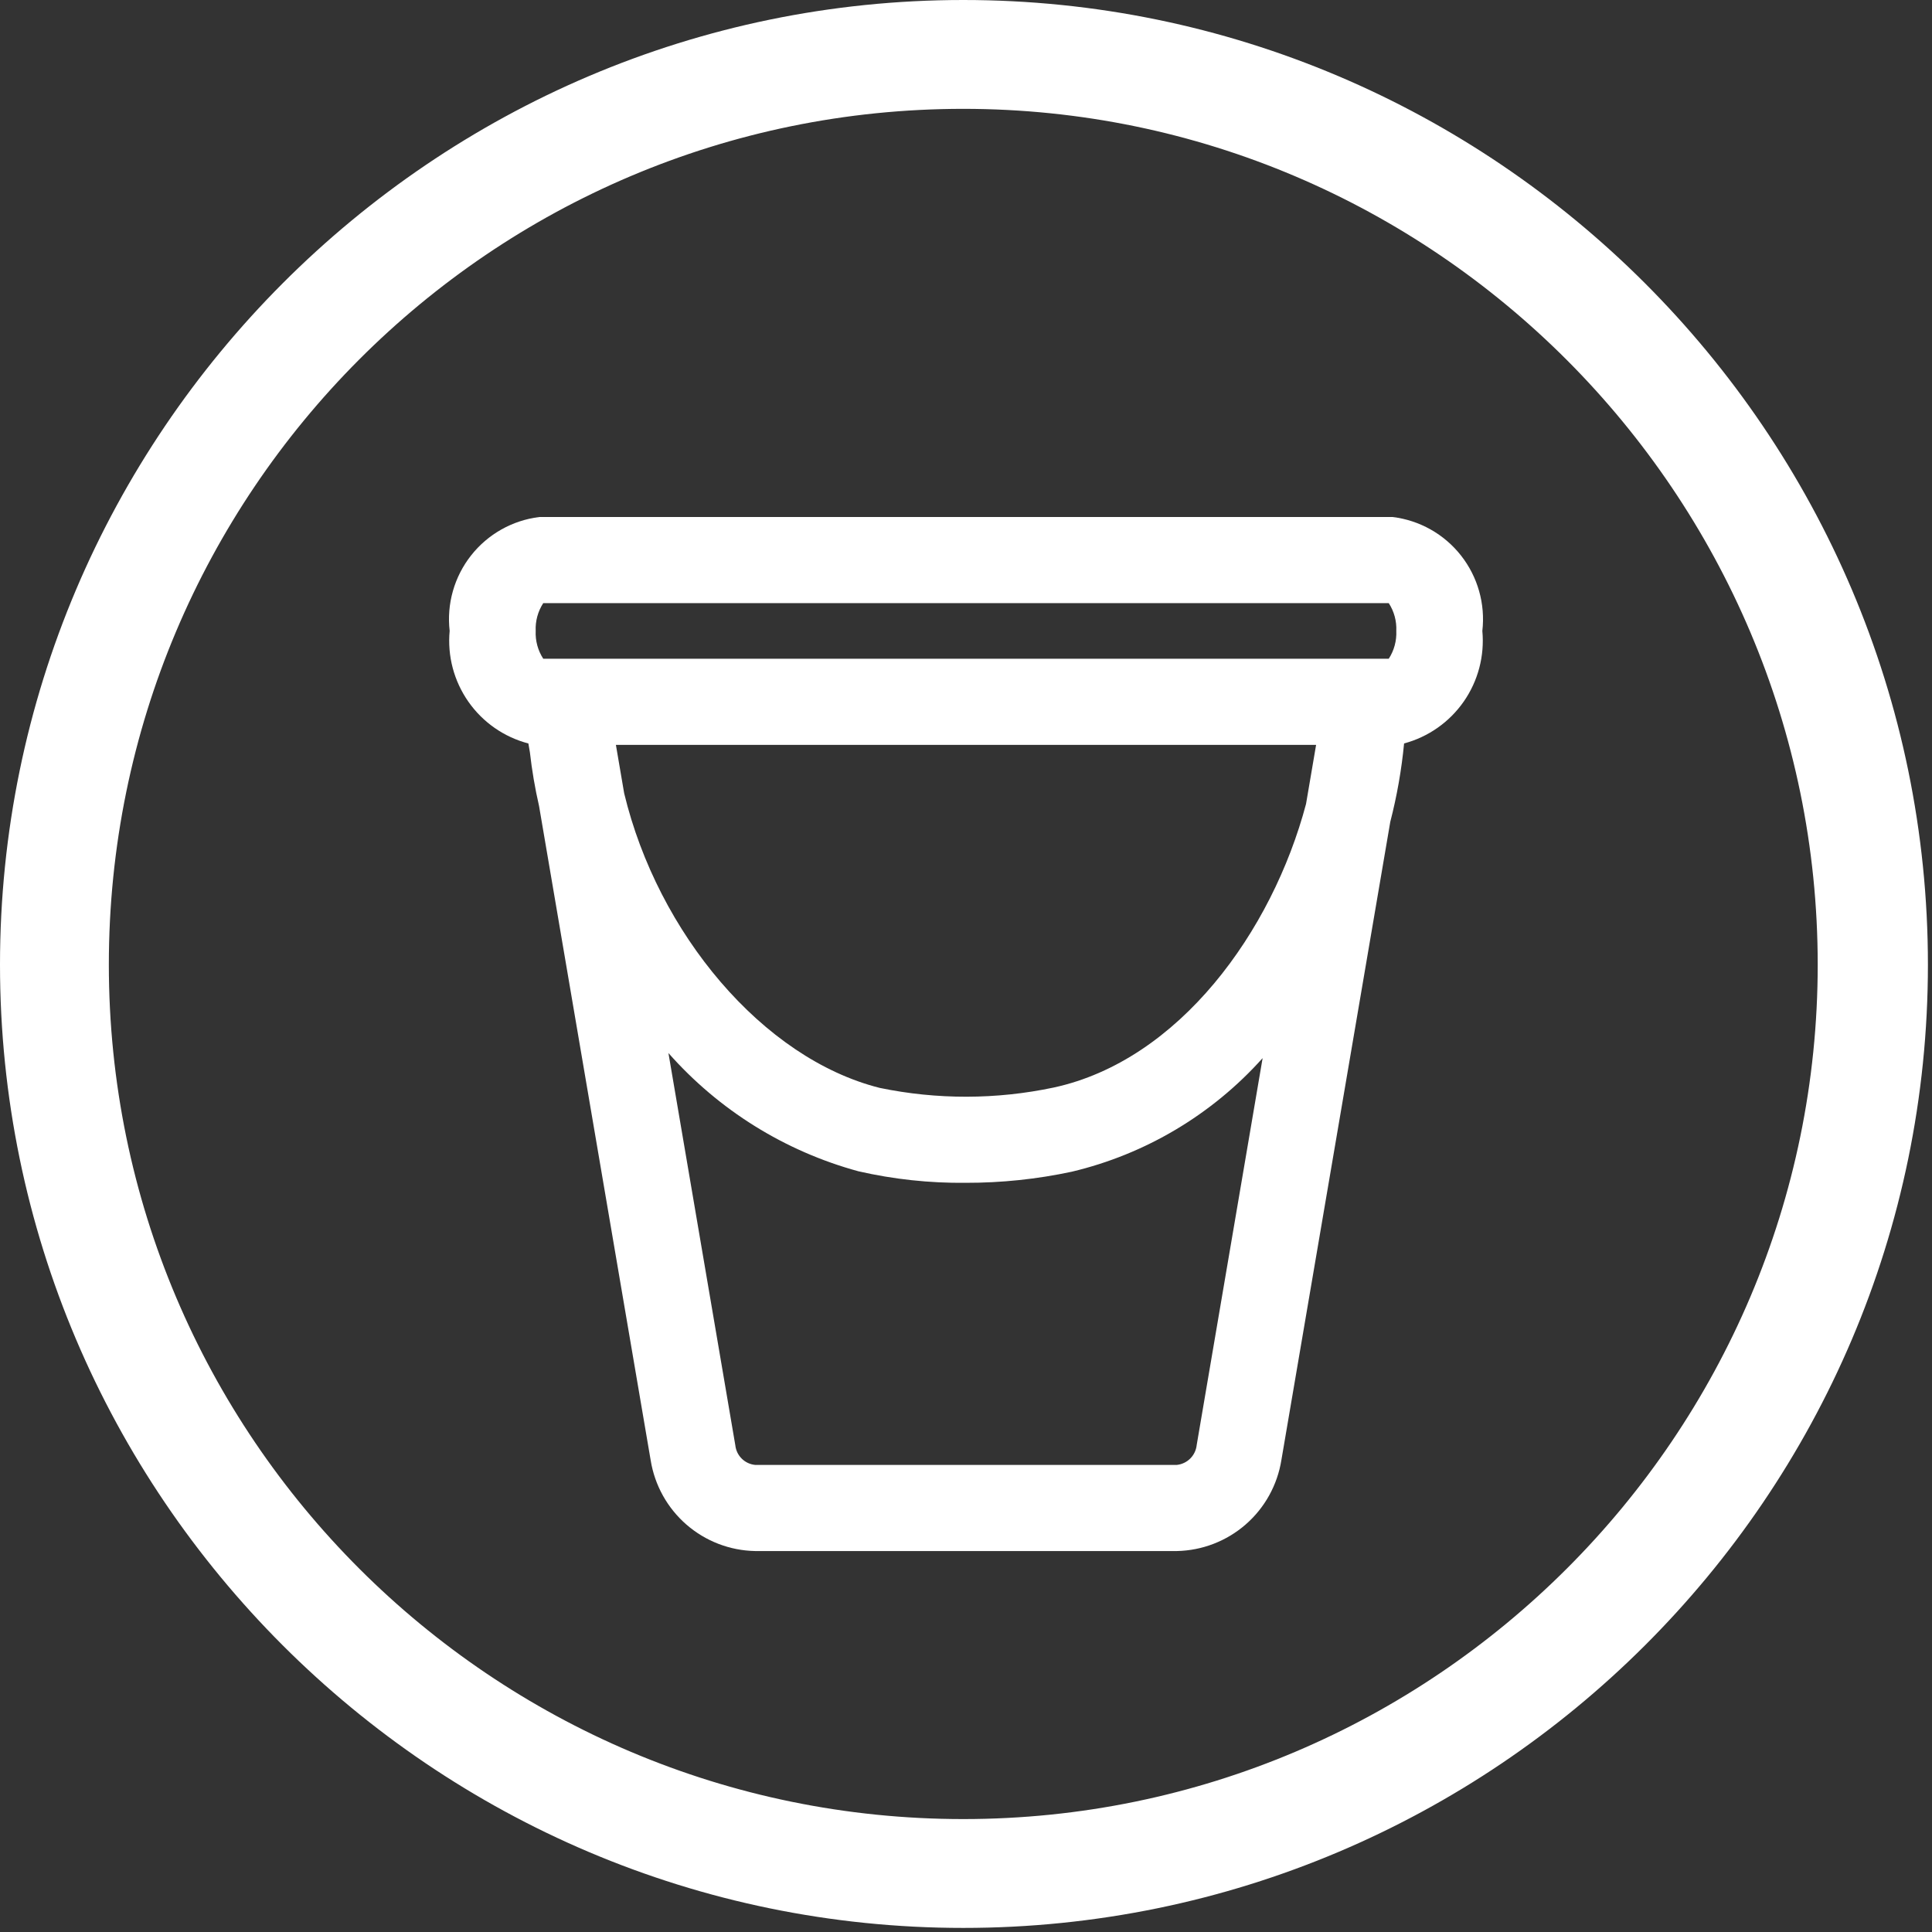 <svg width="142" height="142" viewBox="0 0 142 142" fill="none" xmlns="http://www.w3.org/2000/svg">
<rect x="0" y="0" width="142" height="142" fill="#333333" stroke="none"/>
<g clip-path="url(#clip0_650_2407)">
<path d="M70.8 141.7C31.8 141.7 0 109.9 0 70.9C0 31.9 31.8 0 70.8 0C109.8 0 141.7 31.8 141.7 70.9C141.7 110 109.8 141.7 70.8 141.7ZM70.8 8C36.1 8 8 36.2 8 70.9C8 105.6 36.2 133.7 70.8 133.7C105.4 133.7 133.6 105.5 133.6 70.9C133.6 36.3 105.4 8 70.8 8Z" fill="white"/>
<path d="M108.951 46.37C109.178 44.387 108.613 42.394 107.379 40.826C106.144 39.258 104.34 38.242 102.361 38H39.642C37.662 38.242 35.858 39.258 34.623 40.825C33.388 42.393 32.822 44.386 33.049 46.37C32.876 48.213 33.364 50.056 34.424 51.572C35.484 53.088 37.047 54.177 38.836 54.645L38.946 55.285C39.096 56.616 39.321 57.937 39.62 59.242L47.823 107.323C48.118 109.161 49.049 110.836 50.452 112.056C51.855 113.276 53.642 113.964 55.5 114H86.499C88.362 113.963 90.152 113.271 91.557 112.046C92.962 110.821 93.891 109.14 94.183 107.298L102.184 60.404C102.673 58.513 103.012 56.587 103.199 54.642C104.978 54.166 106.532 53.074 107.585 51.561C108.638 50.047 109.121 48.21 108.951 46.373V46.37ZM45.268 54.747H96.732L95.992 59.09C93.5 68.473 86.654 77.939 77.446 79.933C73.231 80.824 68.877 80.833 64.658 79.959C56.063 77.797 48.351 68.594 45.875 58.302L45.268 54.747ZM39.923 44.331H102.073C102.466 44.938 102.66 45.652 102.626 46.373C102.659 47.095 102.466 47.809 102.073 48.415H39.927C39.534 47.809 39.34 47.095 39.373 46.373C39.34 45.652 39.534 44.938 39.927 44.331H39.923ZM87.957 106.2C87.92 106.574 87.755 106.925 87.49 107.193C87.225 107.46 86.876 107.628 86.502 107.669H55.497C55.127 107.632 54.781 107.469 54.517 107.208C54.252 106.946 54.086 106.601 54.046 106.231L49.129 77.398C52.837 81.597 57.691 84.617 63.093 86.088C65.677 86.678 68.322 86.963 70.973 86.936C73.596 86.941 76.212 86.668 78.777 86.119C84.193 84.833 89.086 81.92 92.801 77.771L87.957 106.2Z" fill="white"/>
</g>
<defs>
<clipPath id="clip0_650_2407">
<rect width="141.7" height="141.7" fill="white"/>
</clipPath>
</defs>
</svg>
